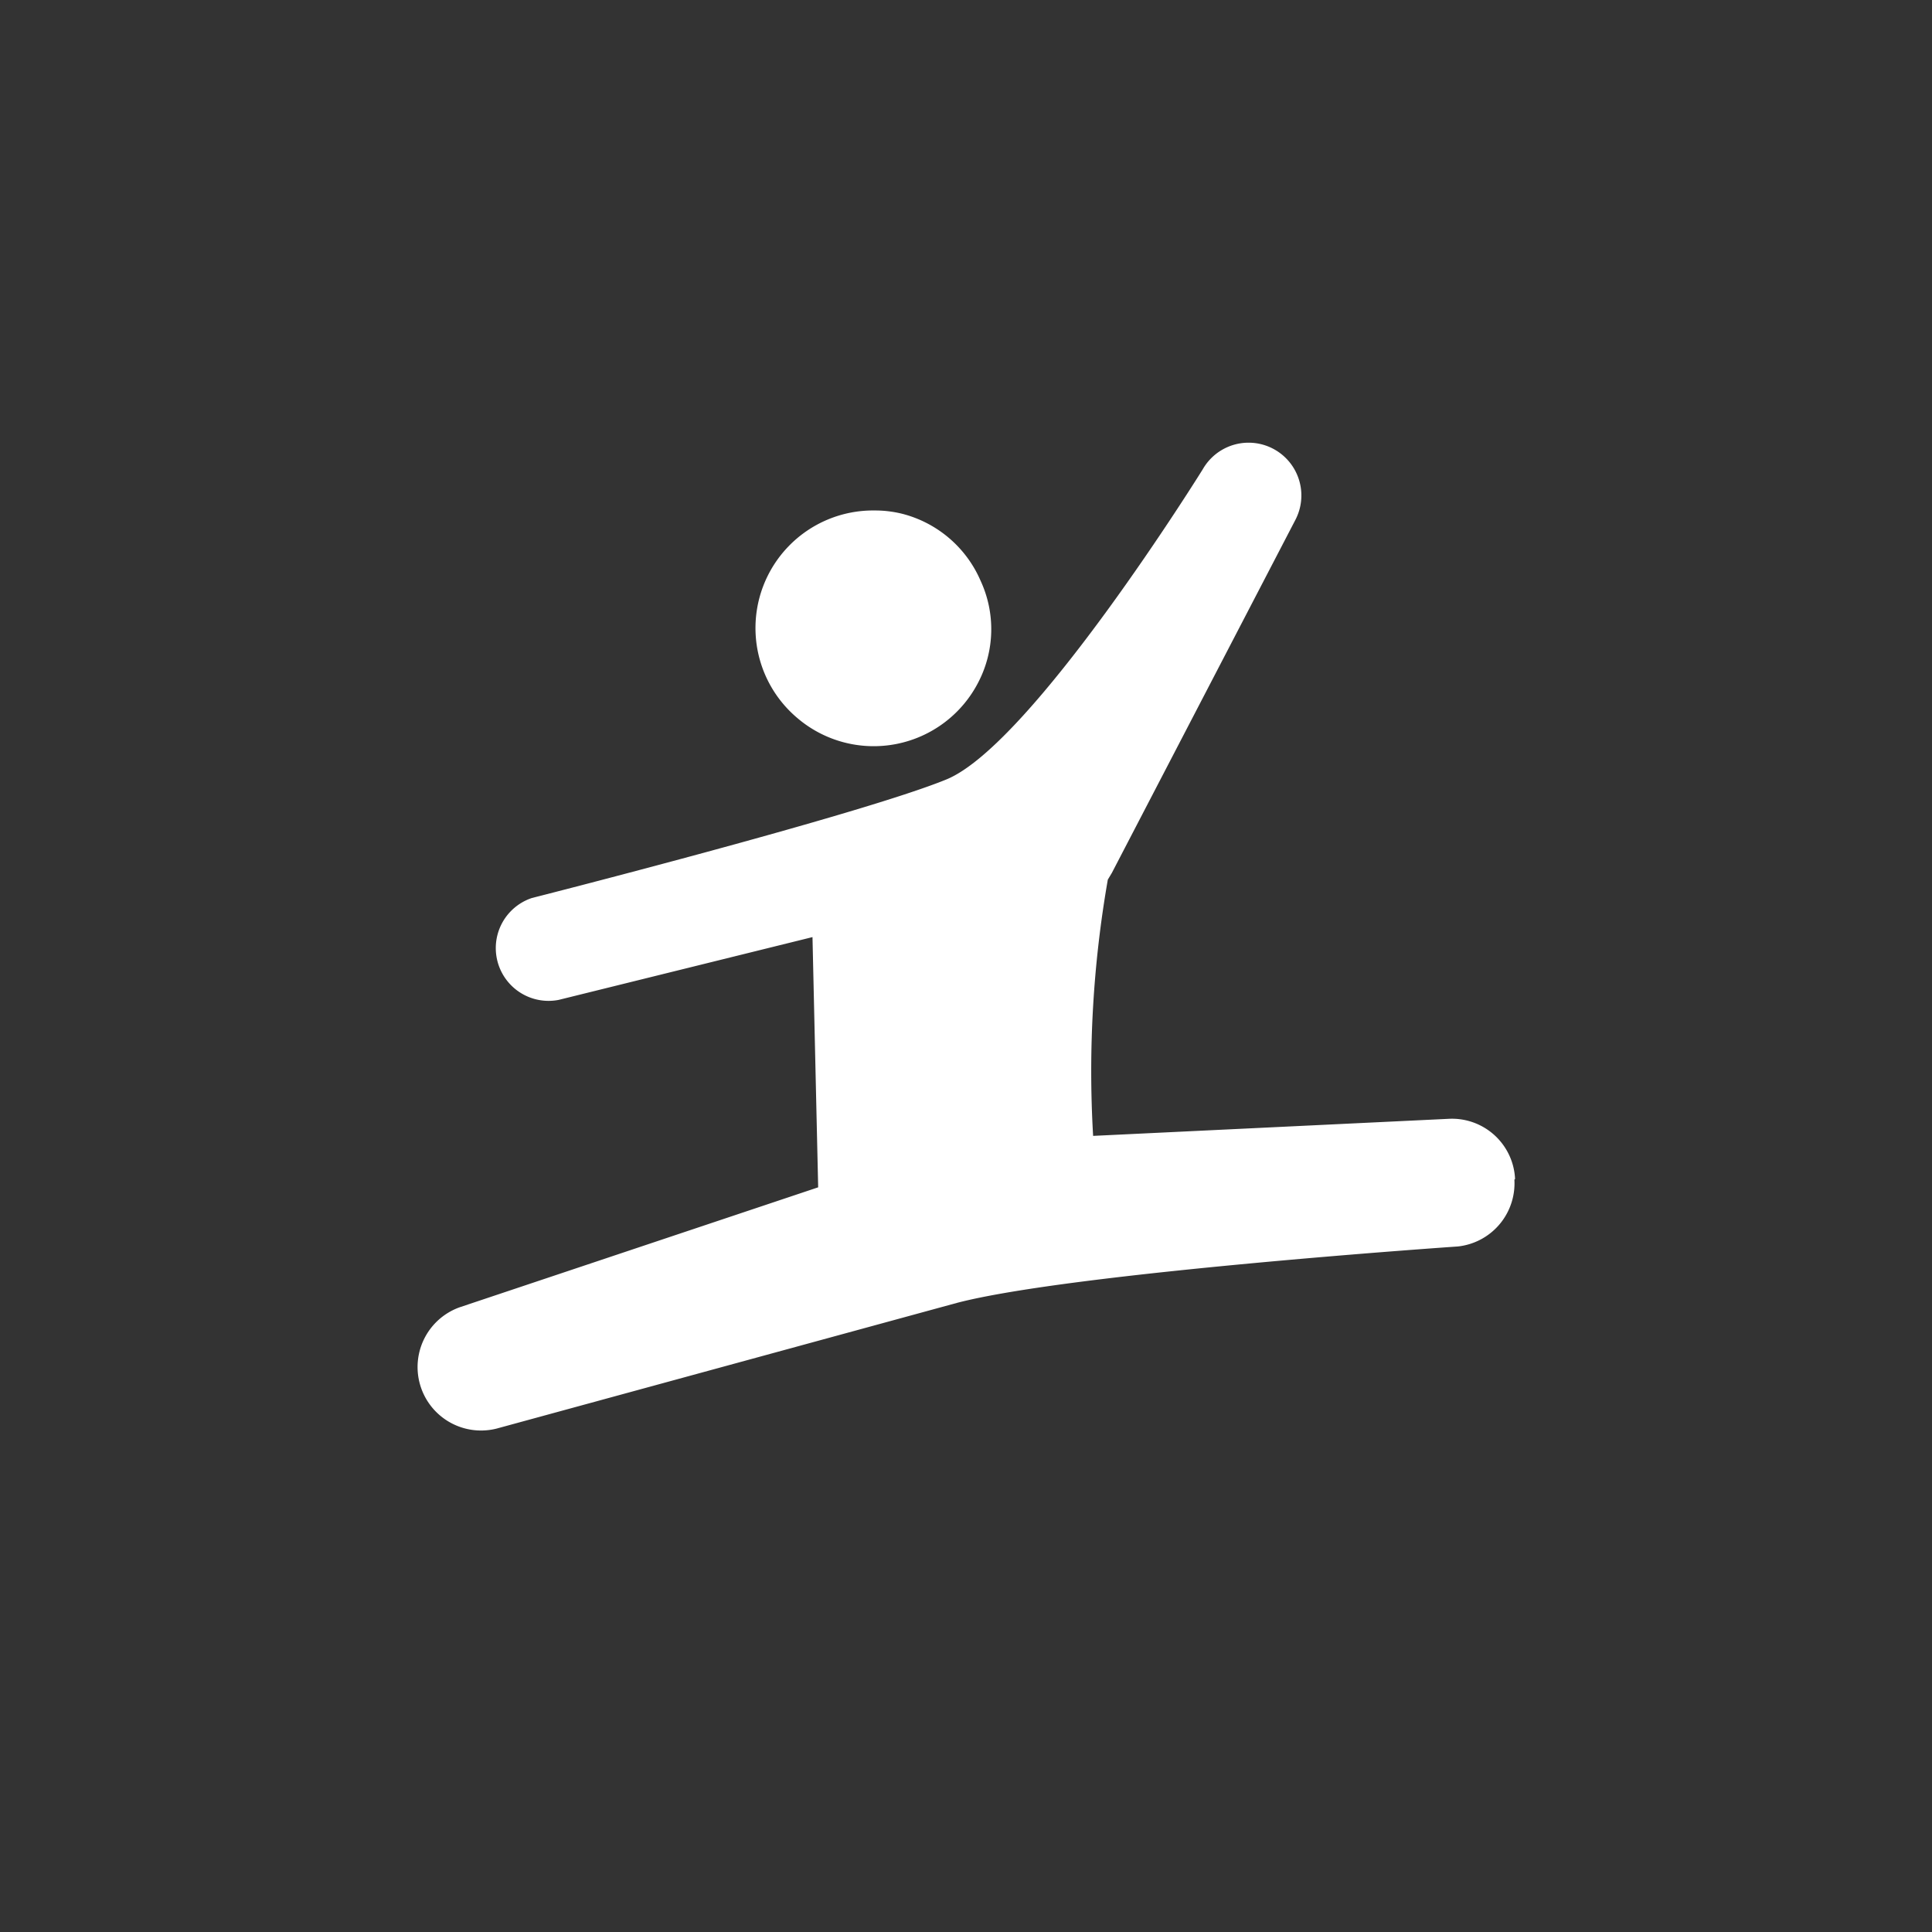 <svg xmlns="http://www.w3.org/2000/svg" viewBox="0 0 57.83 57.83"><rect x="0" y="0" width="57.83" height="57.83" fill="#333333" stroke="none"/><title>turner</title><g id="Ebene_2" data-name="Ebene 2"><g id="Ebene_1-2" data-name="Ebene 1"><rect width="57.83" height="57.83" style="fill:none"/><path d="M29.29,20.41a3.52,3.52,0,0,1-5.45,1.06h0a3.52,3.52,0,0,1,2.34-6.19,3.37,3.37,0,0,1,.83.1,3.5,3.5,0,0,1,2.34,2A3.45,3.45,0,0,1,29.29,20.41Z" style="fill:#fff"/><path d="M45.35,35.29a1.89,1.89,0,0,0-2-1.8L32.72,34a33.3,33.3,0,0,1,.44-7.67l.12-.2,5.49-10.56A1.58,1.58,0,0,0,36,14.05s-5.11,8.23-7.67,9.28-12.41,3.55-12.41,3.55a1.58,1.58,0,0,0,.8,3.05l7.6-1.88.17,7.49L13.76,39.13a1.9,1.9,0,0,0,1.11,3.63L28.64,39c3.43-.9,15-1.69,15-1.69a1.9,1.9,0,0,0,1.69-2" style="fill:#fff"/></g></g></svg>